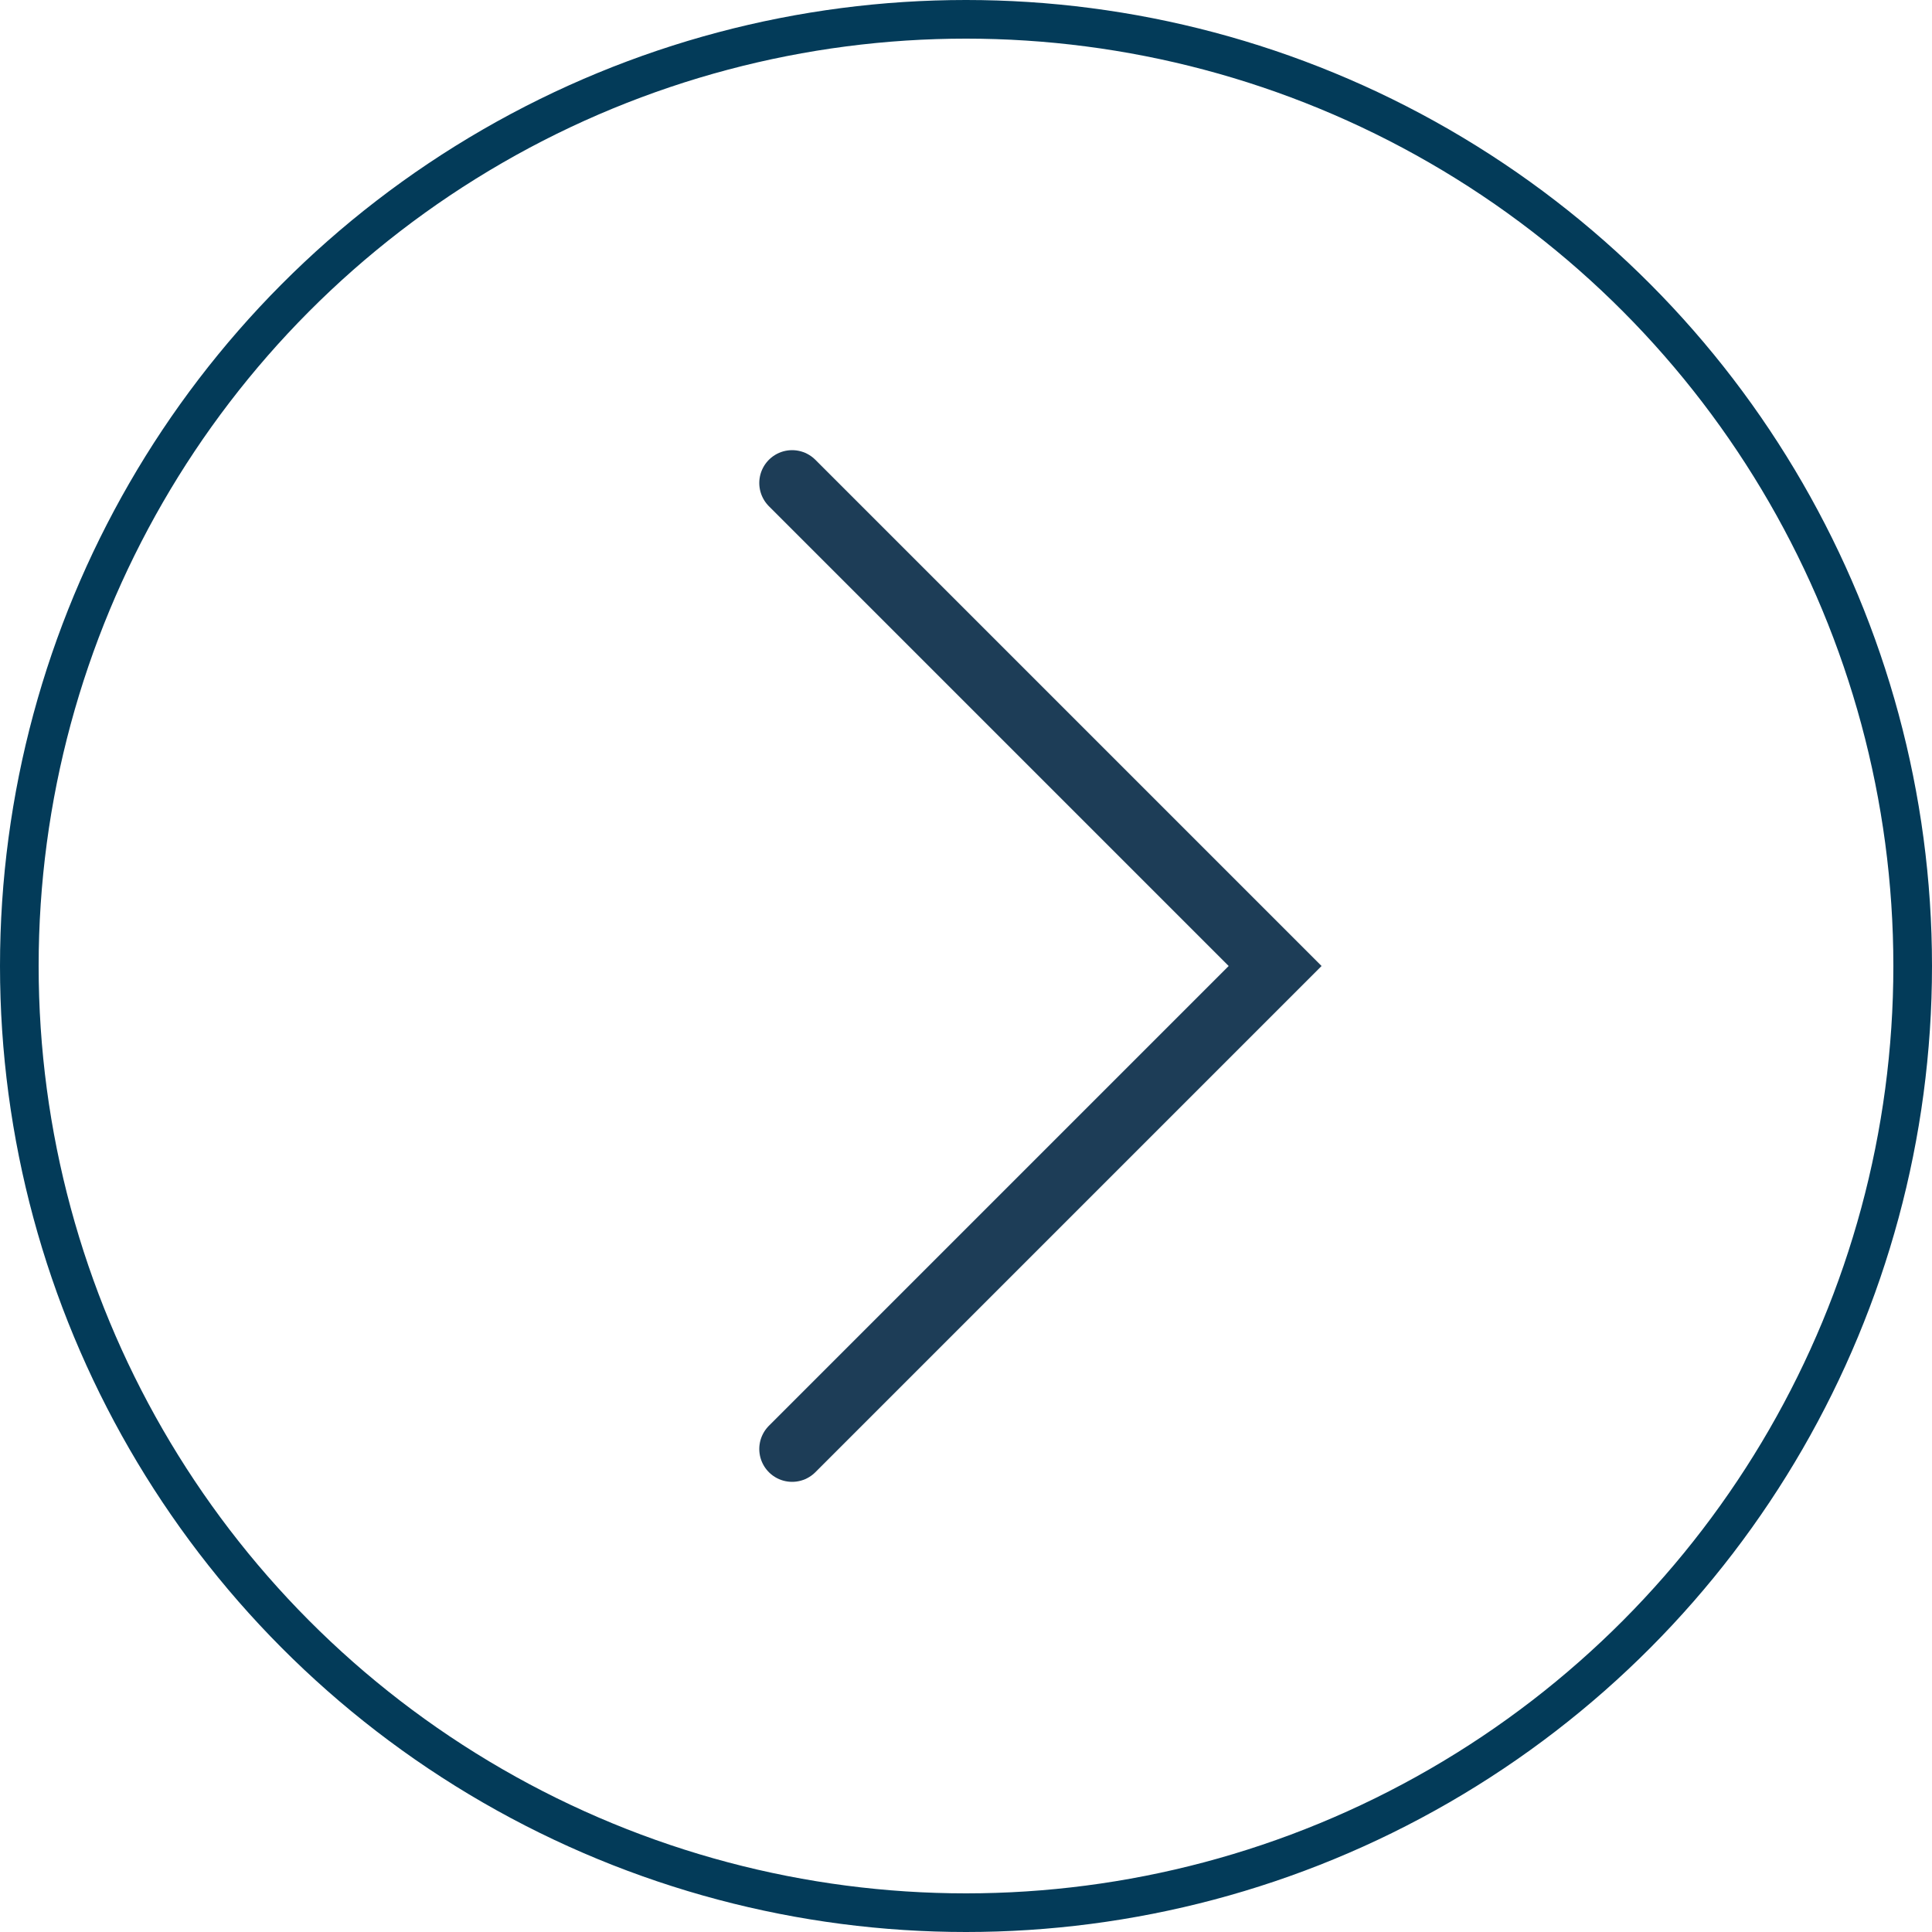 <svg xmlns="http://www.w3.org/2000/svg" width="50" height="50" viewBox="0 0 50 50">
  <g id="Gruppe_1567" data-name="Gruppe 1567" transform="translate(-304 -498)">
    <path id="Pfad_482" data-name="Pfad 482" d="M-18489.57,13018.744l12.5,12.5,12.5-12.5" transform="translate(-12694.244 -17954.07) rotate(-90)" fill="none" stroke="#1d3d57" stroke-linecap="round" stroke-width="1.7"/>
    <g id="Ellipse_42" data-name="Ellipse 42" transform="translate(304 498)" fill="none" stroke="#033b59" stroke-width="1">
      <circle cx="25" cy="25" r="25" stroke="none"/>
      <circle cx="25" cy="25" r="24.5" fill="none"/>
    </g>
  </g>
</svg>
